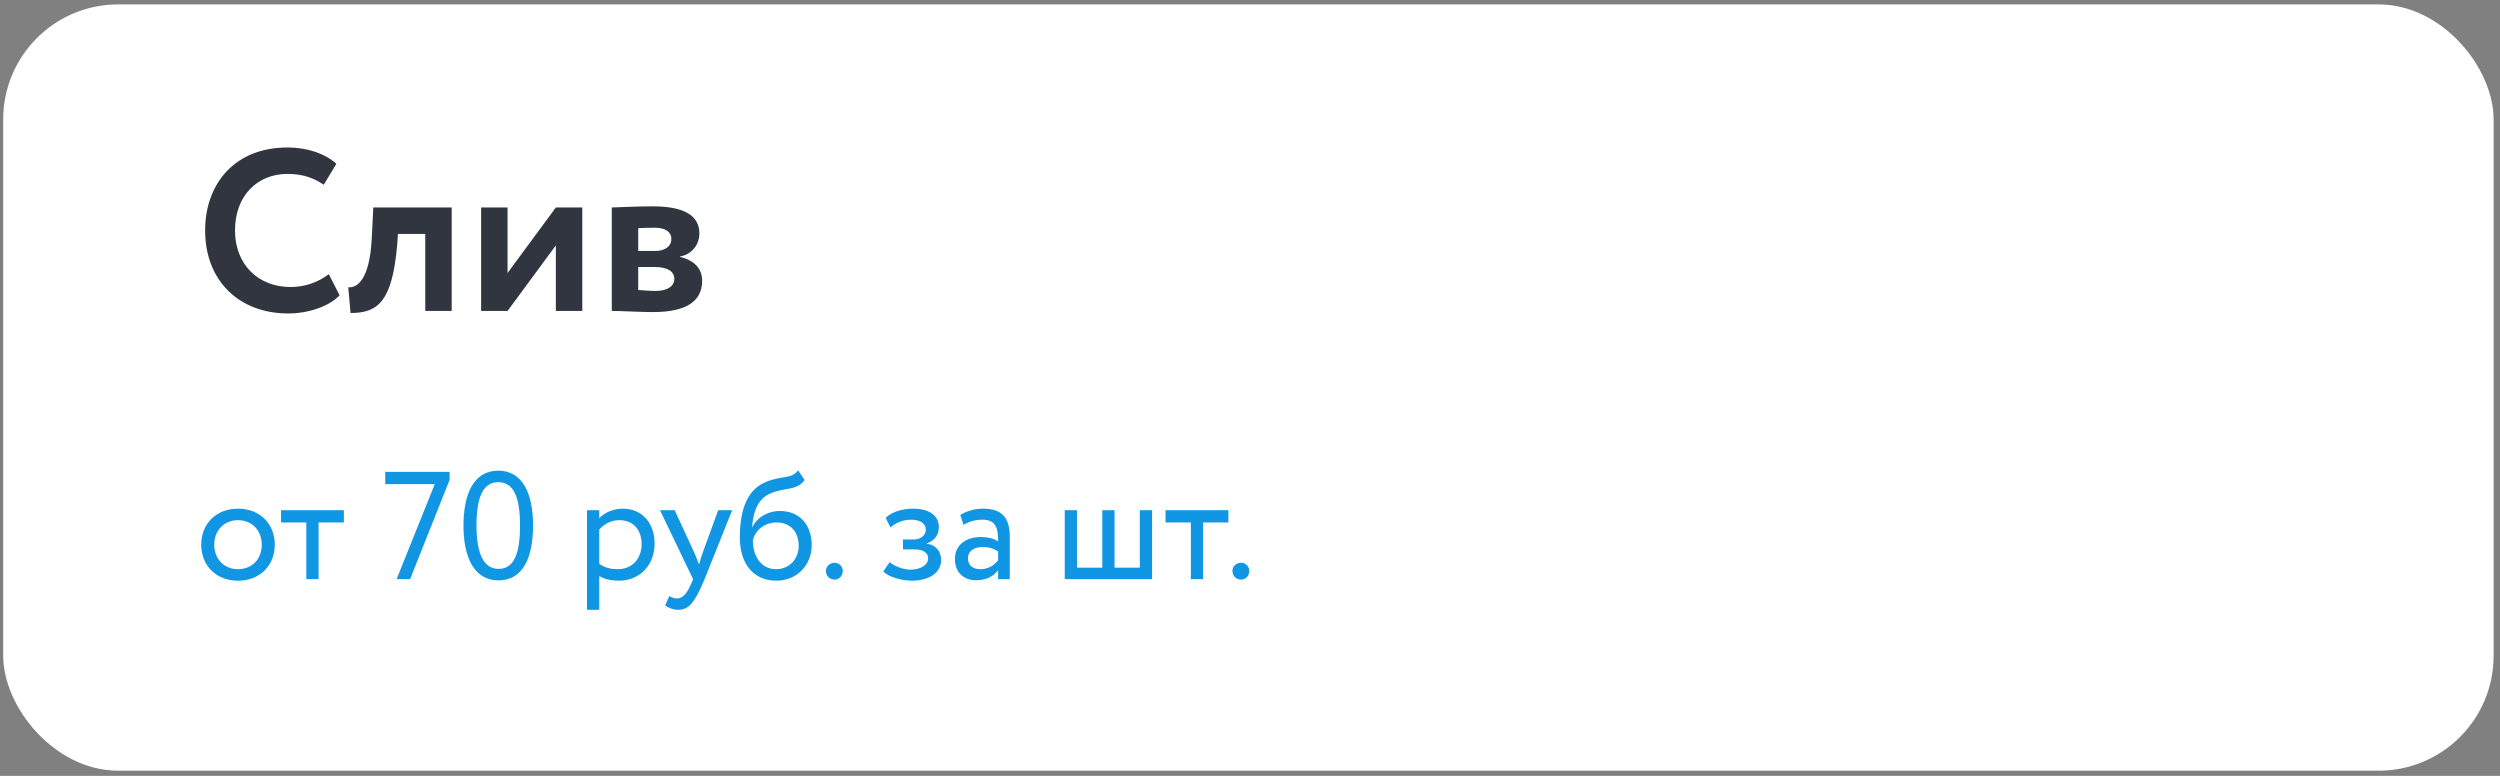 <?xml version="1.0" encoding="UTF-8"?> <svg xmlns="http://www.w3.org/2000/svg" width="261" height="81" viewBox="0 0 261 81" fill="none"><rect x="0" y="0" width="261" height="81" fill="#808080" stroke="none"/> <rect x="0.335" y="0.461" width="260" height="80" rx="12" fill="white"></rect> <path d="M34.327 28.621C33.175 29.509 31.759 29.965 30.343 29.965C26.911 29.965 24.535 27.565 24.535 24.061C24.535 20.413 26.887 18.157 30.007 18.157C31.687 18.157 32.791 18.613 33.799 19.285L35.119 17.101C34.015 16.093 32.191 15.397 30.007 15.397C24.463 15.397 21.415 19.237 21.415 24.061C21.415 29.293 24.943 32.725 30.079 32.725C32.263 32.725 34.399 31.957 35.455 30.829L34.327 28.621ZM44.397 32.461H47.157V21.661H38.972L38.804 25.021C38.565 29.197 37.292 30.085 36.356 29.989L36.596 32.677C39.501 32.677 40.941 31.453 41.468 25.573L41.541 24.421H44.397V32.461ZM52.99 32.461L58.03 25.621V32.461H60.79V21.661H58.03L52.99 28.501V21.661H50.23V32.461H52.99ZM63.871 32.461C64.855 32.461 66.823 32.581 68.167 32.581C71.647 32.581 73.303 31.453 73.303 29.317C73.303 28.069 72.511 27.181 70.999 26.821V26.773C72.079 26.605 73.015 25.669 73.015 24.373C73.015 22.405 71.263 21.541 68.119 21.541C66.439 21.541 64.807 21.637 63.871 21.661V32.461ZM68.359 27.877C69.655 27.877 70.399 28.309 70.399 29.125C70.399 29.869 69.679 30.373 68.455 30.373C67.783 30.373 67.039 30.301 66.631 30.277V27.877H68.359ZM68.359 23.773C69.391 23.773 70.087 24.157 70.087 24.949C70.087 25.789 69.343 26.197 68.431 26.197H66.631V23.821C66.919 23.797 67.711 23.773 68.359 23.773Z" fill="#313540"></path> <path d="M21.007 56.864C21.007 59.024 22.543 60.624 24.847 60.624C27.151 60.624 28.687 59.024 28.687 56.864C28.687 54.704 27.151 53.104 24.847 53.104C22.543 53.104 21.007 54.704 21.007 56.864ZM22.367 56.864C22.367 55.344 23.439 54.304 24.847 54.304C26.287 54.304 27.327 55.36 27.327 56.864C27.327 58.4 26.287 59.424 24.847 59.424C23.407 59.424 22.367 58.368 22.367 56.864ZM29.34 54.544H31.98V60.464H33.26V54.544H35.9V53.264H29.34V54.544ZM40.221 50.544H45.389L41.405 60.464H42.813L46.941 50.096V49.264H40.221V50.544ZM48.386 54.864C48.386 58.24 49.523 60.592 52.05 60.592C54.578 60.592 55.651 58.24 55.651 54.864C55.651 51.504 54.547 49.136 52.019 49.136C49.49 49.136 48.386 51.504 48.386 54.864ZM49.746 54.864C49.746 52 50.386 50.336 52.019 50.336C53.651 50.336 54.291 51.968 54.291 54.864C54.291 57.76 53.682 59.392 52.05 59.392C50.467 59.392 49.746 57.744 49.746 54.864ZM61.283 63.664H62.563V60.128C63.075 60.464 63.828 60.624 64.596 60.624C66.852 60.624 68.34 58.944 68.34 56.752C68.34 54.624 67.059 53.104 65.011 53.104C64.019 53.104 63.059 53.536 62.563 54.112V53.264H61.283V63.664ZM64.644 54.304C66.132 54.304 66.98 55.344 66.98 56.8C66.98 58.32 66.019 59.424 64.484 59.424C63.795 59.424 63.203 59.296 62.563 58.864V55.296C63.011 54.736 63.795 54.304 64.644 54.304ZM76.437 53.264H74.981L73.317 57.824C73.189 58.208 73.077 58.576 72.981 58.928C72.837 58.56 72.709 58.208 72.549 57.84L70.437 53.264H68.901L72.357 60.464L72.197 60.848C71.717 62 71.269 62.48 70.661 62.48C70.373 62.48 70.101 62.352 69.861 62.24L69.445 63.216C69.829 63.472 70.261 63.664 70.805 63.664C71.829 63.664 72.501 63.04 73.557 60.464L76.437 53.264ZM83.32 49.104C82.584 50.064 81.592 49.616 79.912 50.336C77.624 51.296 77.24 54.016 77.24 56.144C77.24 58.912 78.712 60.624 81.048 60.624C83.24 60.624 84.744 58.944 84.744 56.928C84.744 54.768 83.464 53.344 81.4 53.344C80.184 53.344 79.016 54.016 78.552 55.024H78.52C78.616 53.68 79 52.16 80.344 51.552C81.928 50.832 83.128 51.296 84.008 50.112L83.32 49.104ZM78.6 56.384C78.824 55.456 79.72 54.544 81.08 54.544C82.568 54.544 83.384 55.584 83.384 56.992C83.384 58.336 82.424 59.424 81.016 59.424C79.592 59.424 78.6 58.24 78.6 56.384ZM86.228 59.6C86.228 60.08 86.58 60.512 87.14 60.512C87.636 60.512 87.988 60.08 87.988 59.6C87.988 59.184 87.636 58.752 87.14 58.752C86.58 58.752 86.228 59.184 86.228 59.6ZM95.199 60.624C96.975 60.624 98.255 59.808 98.255 58.464C98.255 57.632 97.759 56.88 96.751 56.768V56.736C97.663 56.416 98.015 55.744 98.015 55.04C98.015 53.856 97.071 53.104 95.311 53.104C94.175 53.104 93.055 53.456 92.463 54.064L92.959 55.056C93.439 54.672 94.127 54.256 95.119 54.256C96.047 54.256 96.655 54.64 96.655 55.296C96.655 55.872 96.127 56.32 95.407 56.32H94.271V57.36H95.487C96.367 57.36 96.895 57.696 96.895 58.288C96.895 59.008 96.095 59.472 95.007 59.472C94.383 59.472 93.487 59.184 92.879 58.688L92.223 59.648C92.703 60.224 94.143 60.624 95.199 60.624ZM100.589 54.784C101.165 54.48 101.693 54.256 102.573 54.256C103.997 54.256 104.205 55.184 104.205 56.528C103.725 56.176 102.973 56.064 102.413 56.064C100.861 56.064 99.693 56.88 99.693 58.352C99.693 59.744 100.589 60.576 101.901 60.576C103.085 60.576 103.773 60.08 104.205 59.536V60.464H105.421V56.048C105.421 54.176 104.701 53.104 102.653 53.104C101.757 53.104 100.893 53.36 100.253 53.76L100.589 54.784ZM102.349 59.424C101.517 59.424 101.053 58.976 101.053 58.288C101.053 57.456 101.821 57.104 102.589 57.104C103.213 57.104 103.757 57.264 104.205 57.584V58.496C103.837 58.928 103.293 59.424 102.349 59.424ZM111.158 60.464H120.278V53.264H118.998V59.264H116.358V53.264H115.078V59.264H112.438V53.264H111.158V60.464ZM121.684 54.544H124.324V60.464H125.604V54.544H128.244V53.264H121.684V54.544ZM128.666 59.6C128.666 60.08 129.018 60.512 129.578 60.512C130.074 60.512 130.426 60.08 130.426 59.6C130.426 59.184 130.074 58.752 129.578 58.752C129.018 58.752 128.666 59.184 128.666 59.6Z" fill="#1196E3"></path> </svg> 